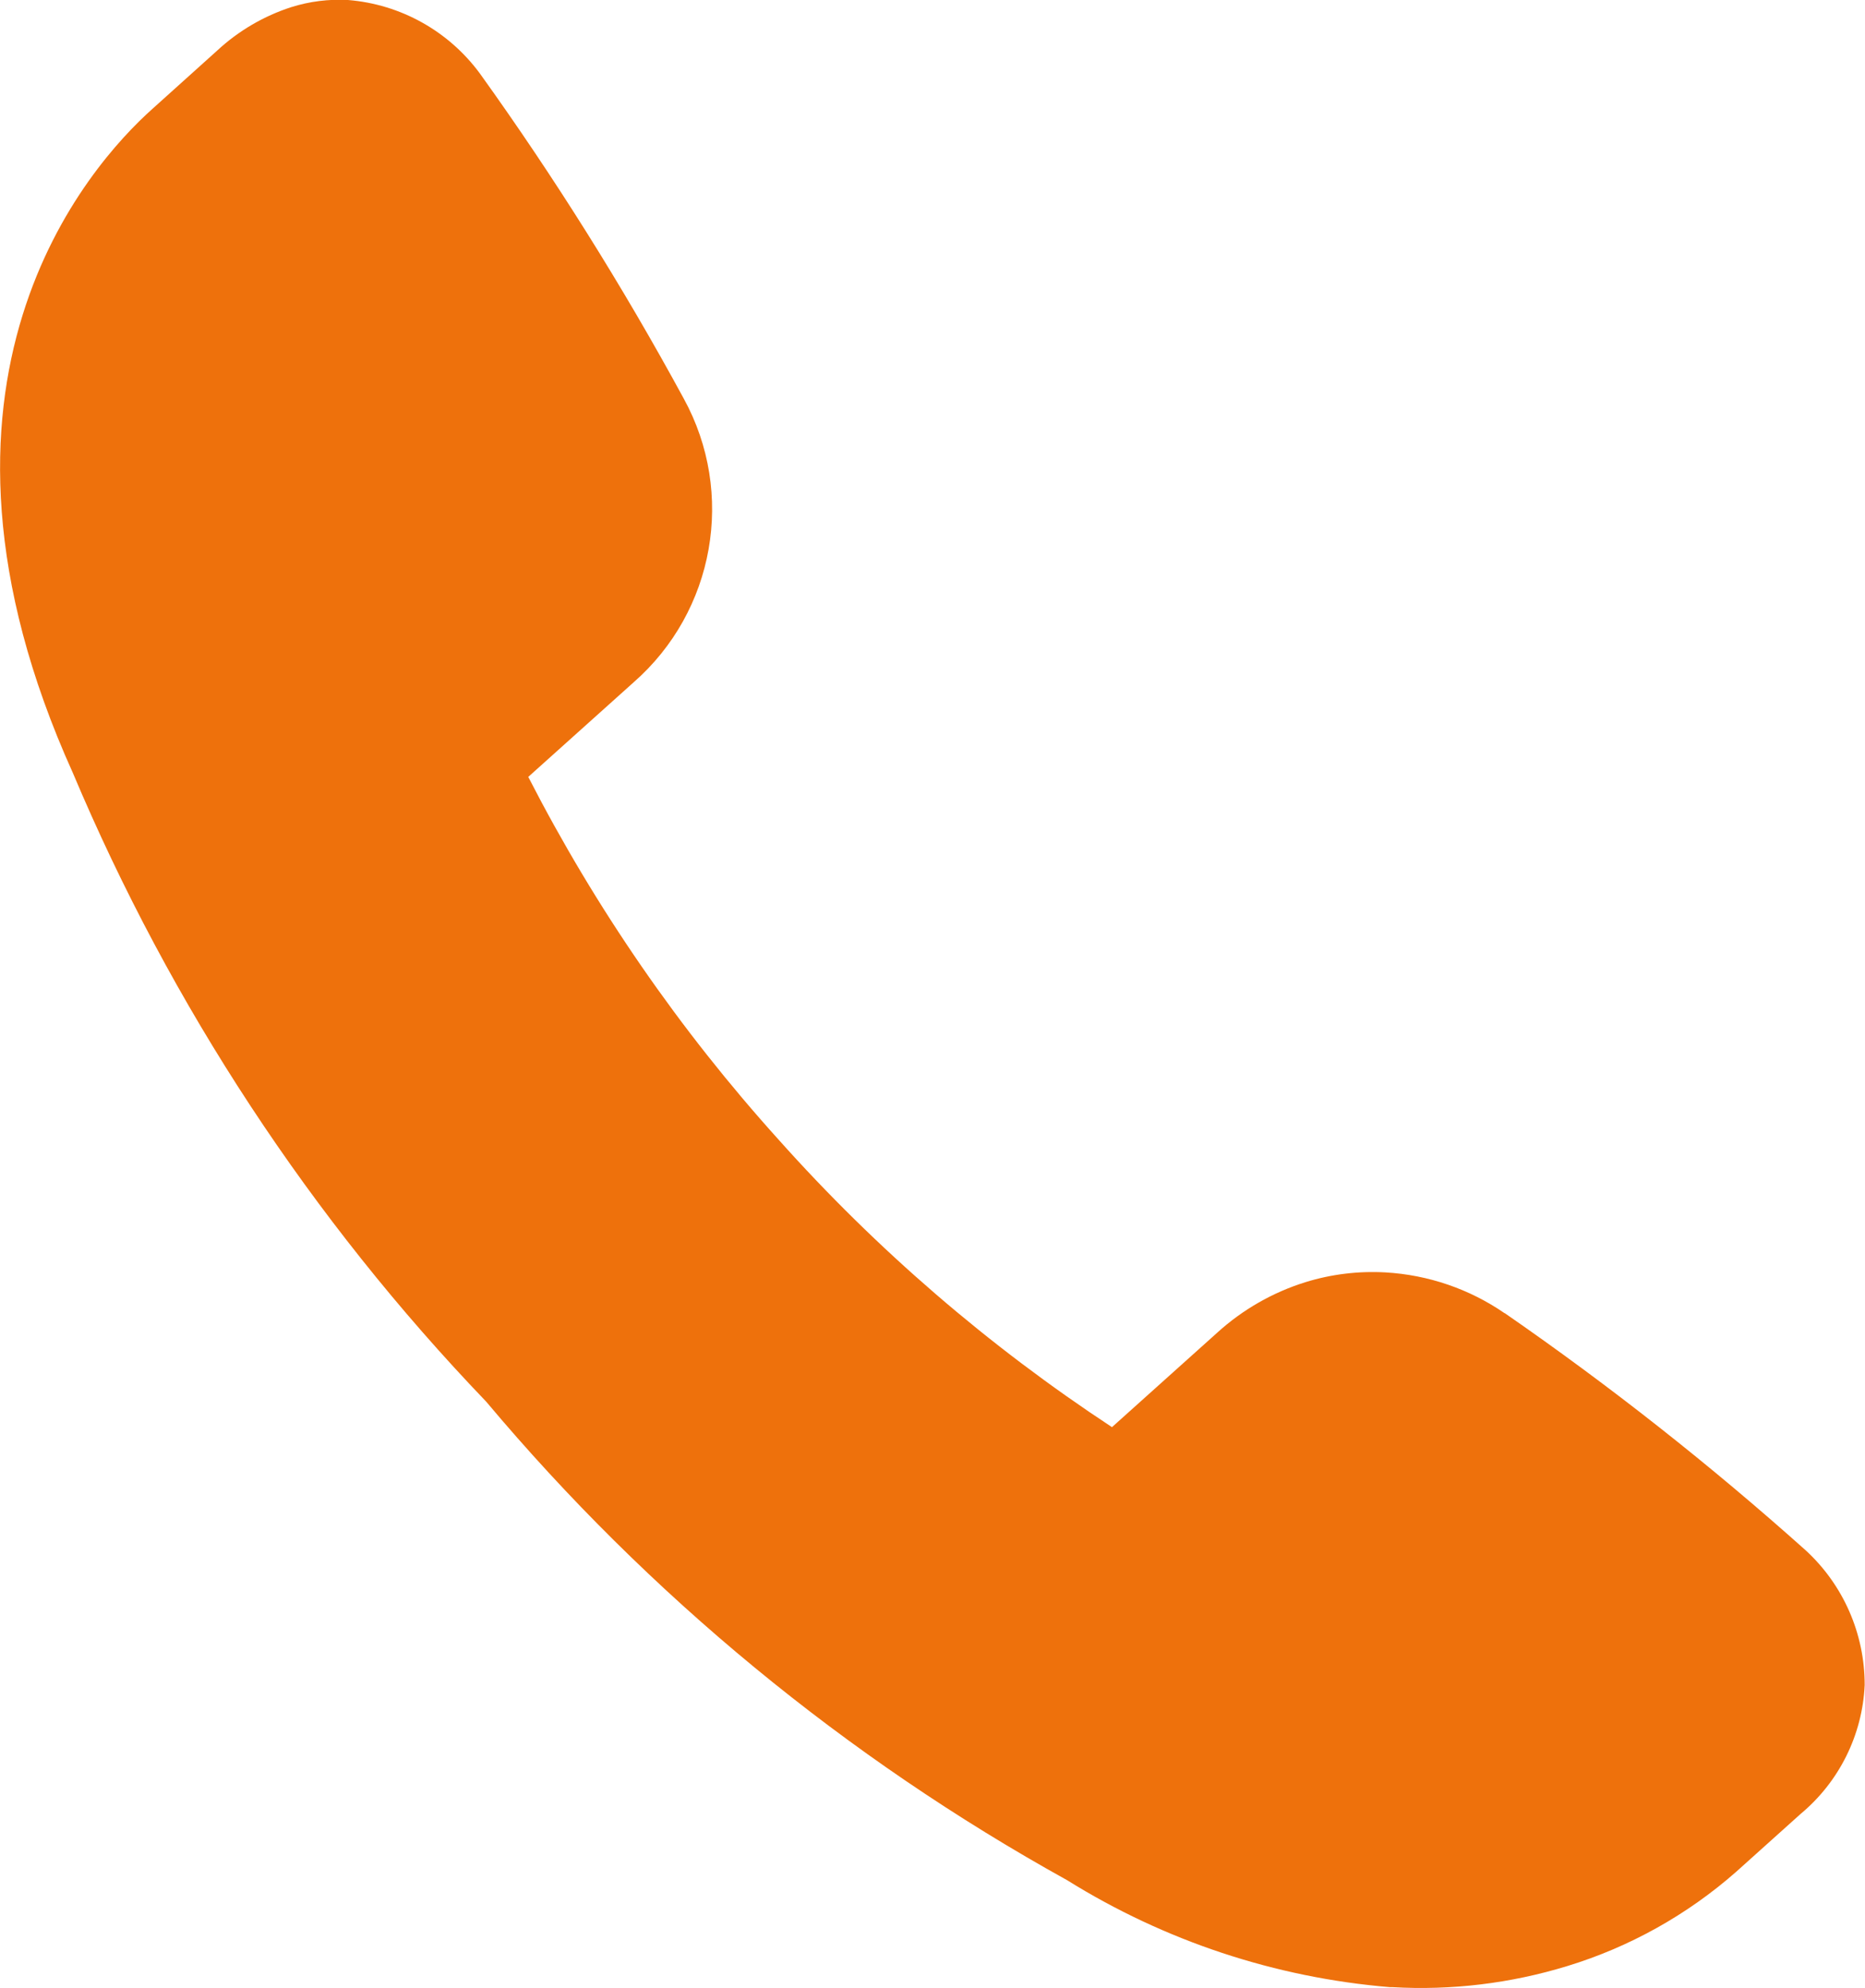 <svg enable-background="new 0 0 28.717 30.617" height="30.617" viewBox="0 0 28.717 30.617" width="28.717" xmlns="http://www.w3.org/2000/svg" xmlns:xlink="http://www.w3.org/1999/xlink"><clipPath id="a"><path d="m0 0h28.717v30.617h-28.717z"/></clipPath><g clip-path="url(#a)"><path d="m23.17 20.223c-.544-.375-1.179-.592-1.838-.63-.415-.023-.832.027-1.229.15-.505.157-.969.423-1.36.778l-1.621 1.455c-1.897-1.248-3.625-2.736-5.137-4.431-1.521-1.686-2.815-3.562-3.851-5.582l1.621-1.455c1.251-1.095 1.573-2.913.773-4.371-.94-1.73-1.987-3.4-3.135-5-.481-.657-1.224-1.072-2.035-1.137-.296-.016-.591.021-.874.11-.423.137-.812.365-1.138.667l-1 .9c-.977.873-3.946 4.195-1.225 10.223 1.512 3.589 3.669 6.872 6.365 9.683 2.505 2.983 5.537 5.48 8.945 7.369 1.502.936 3.205 1.501 4.969 1.647h.037c.91.053 1.822-.057 2.694-.324.96-.293 1.847-.788 2.601-1.451l.992-.891c.594-.494.953-1.215.988-1.986.001-.788-.328-1.541-.908-2.074-1.469-1.314-3.018-2.535-4.639-3.656" fill="#ee710c"/></g></svg>